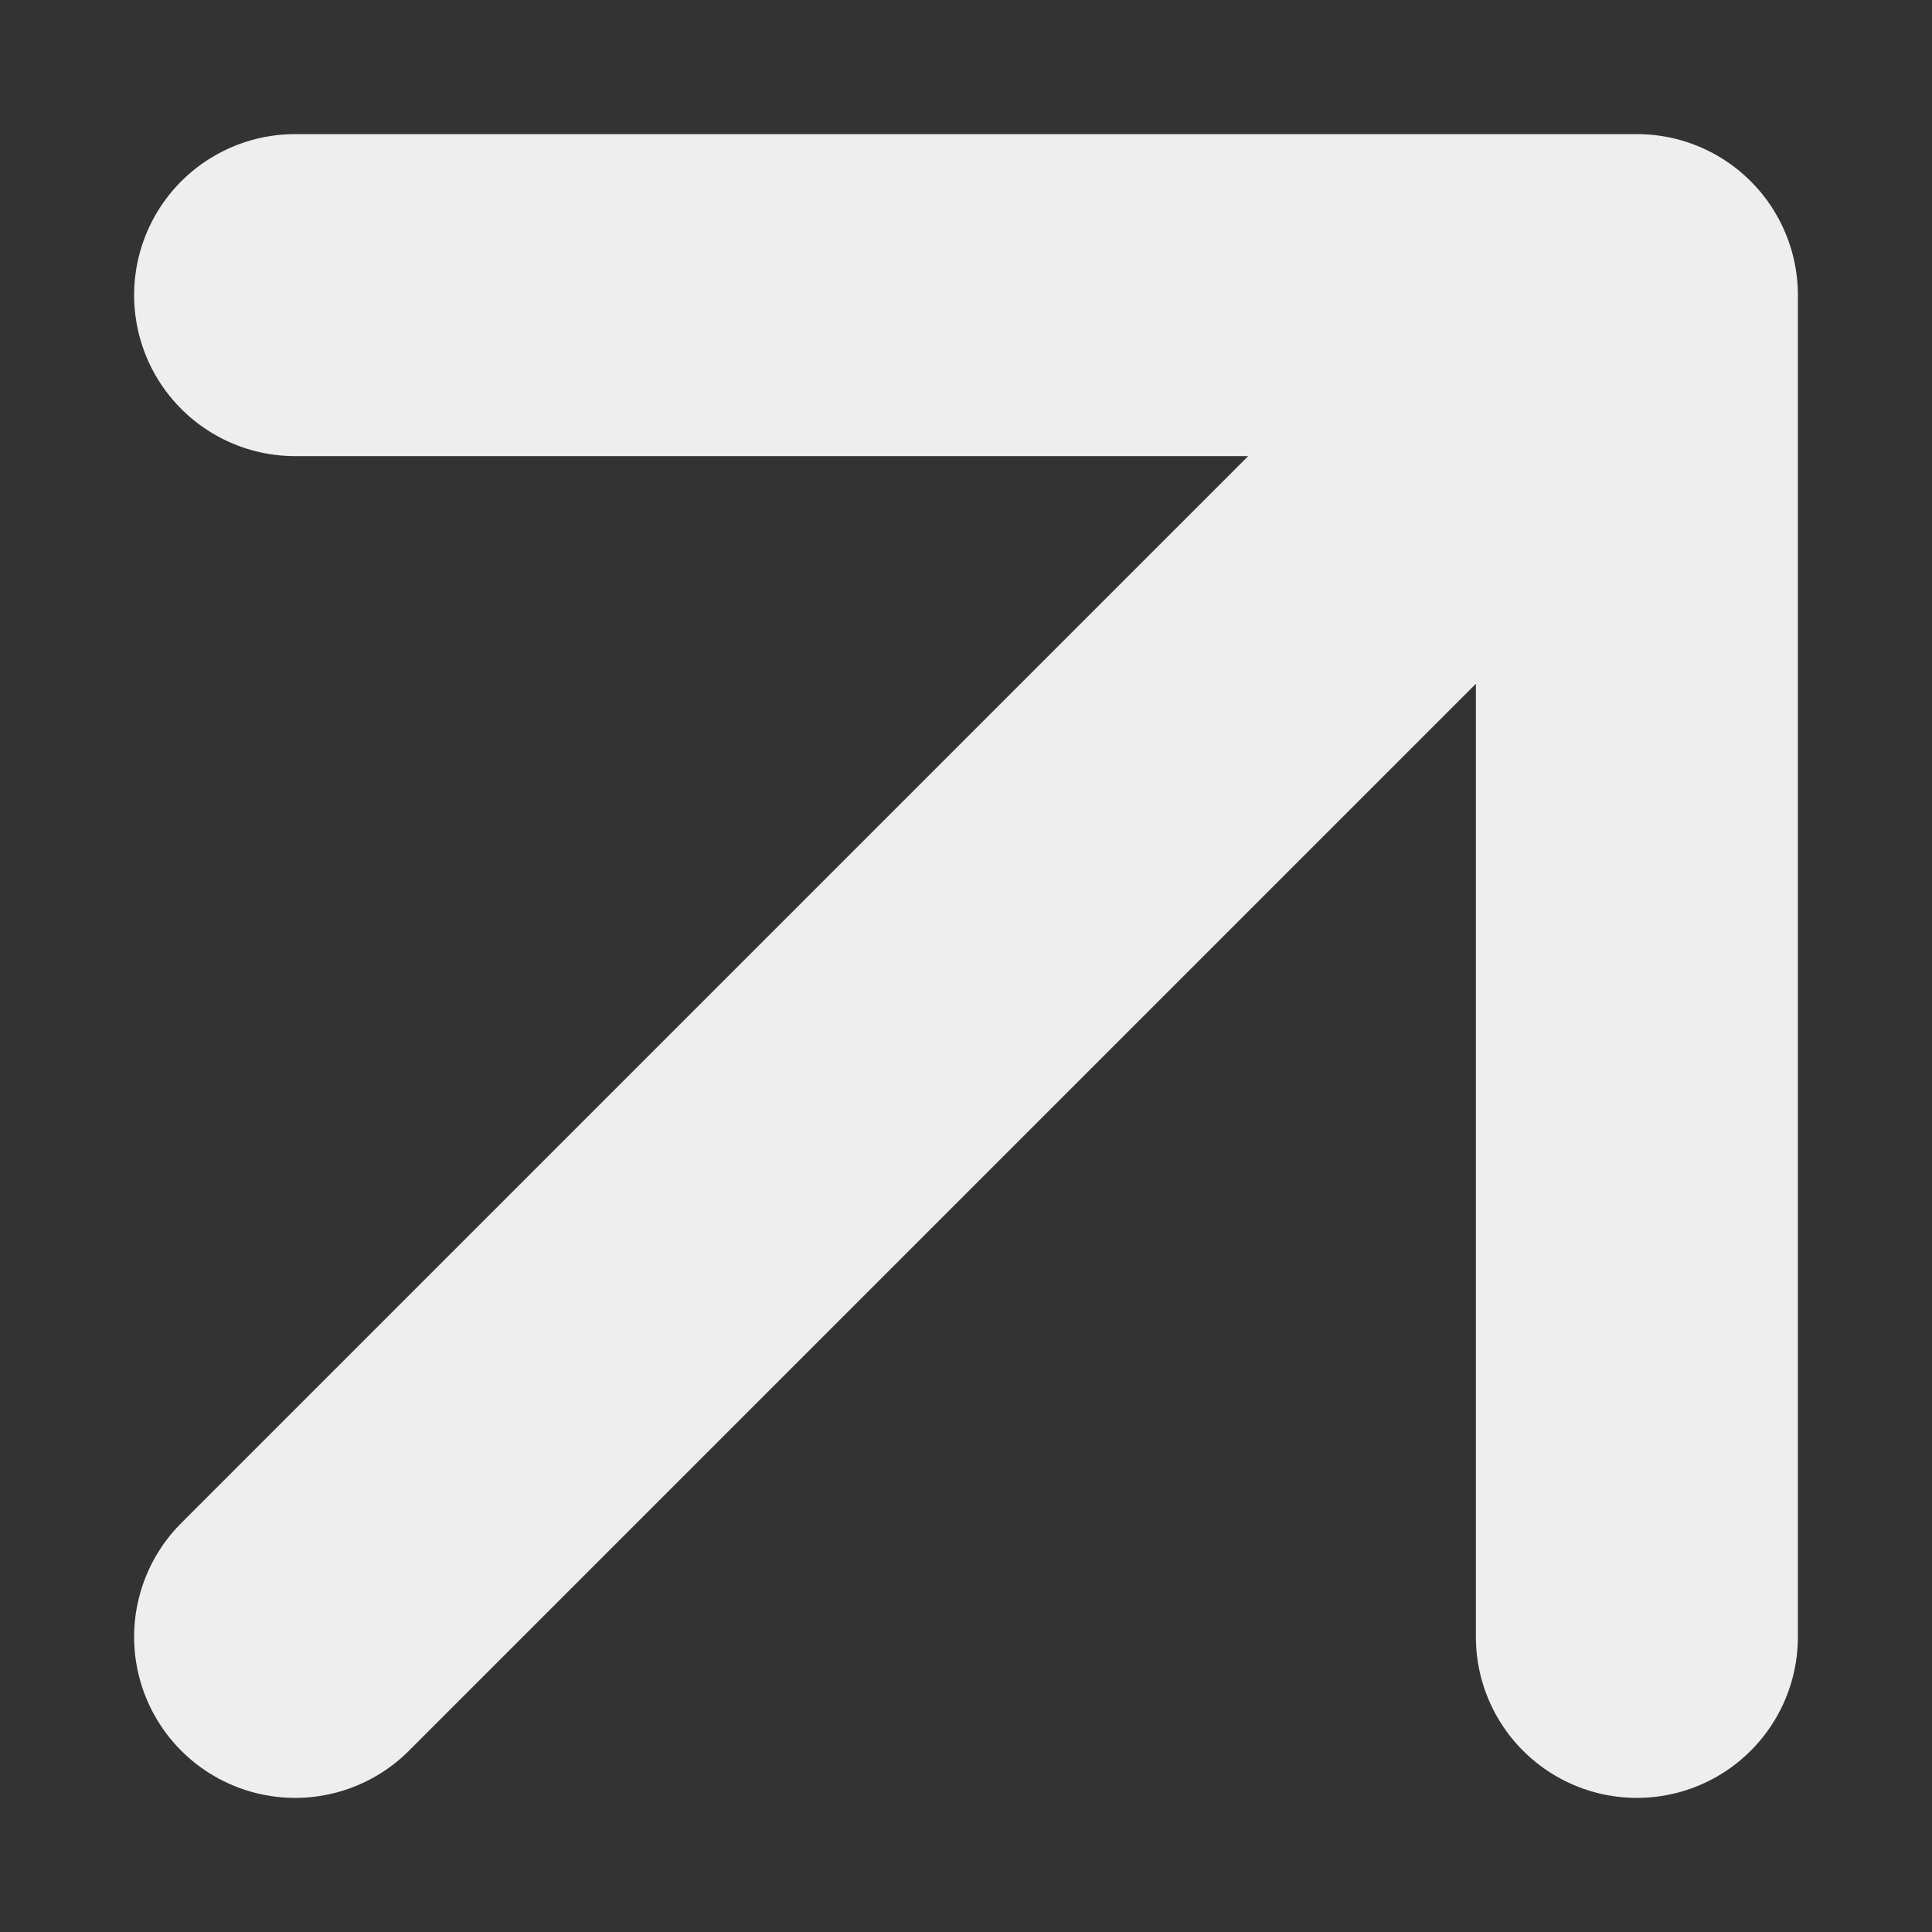 <svg width="12" height="12" viewBox="0 0 12 12" fill="none" xmlns="http://www.w3.org/2000/svg">
<rect x="0" y="0" width="12" height="12" fill="#333333" stroke="none"/>
<path d="M1.833 10.167L10.167 1.833M10.167 1.833H1.833M10.167 1.833V10.167" stroke="#EEEEEE" stroke-width="2" stroke-linecap="round" stroke-linejoin="round"/>
</svg>
